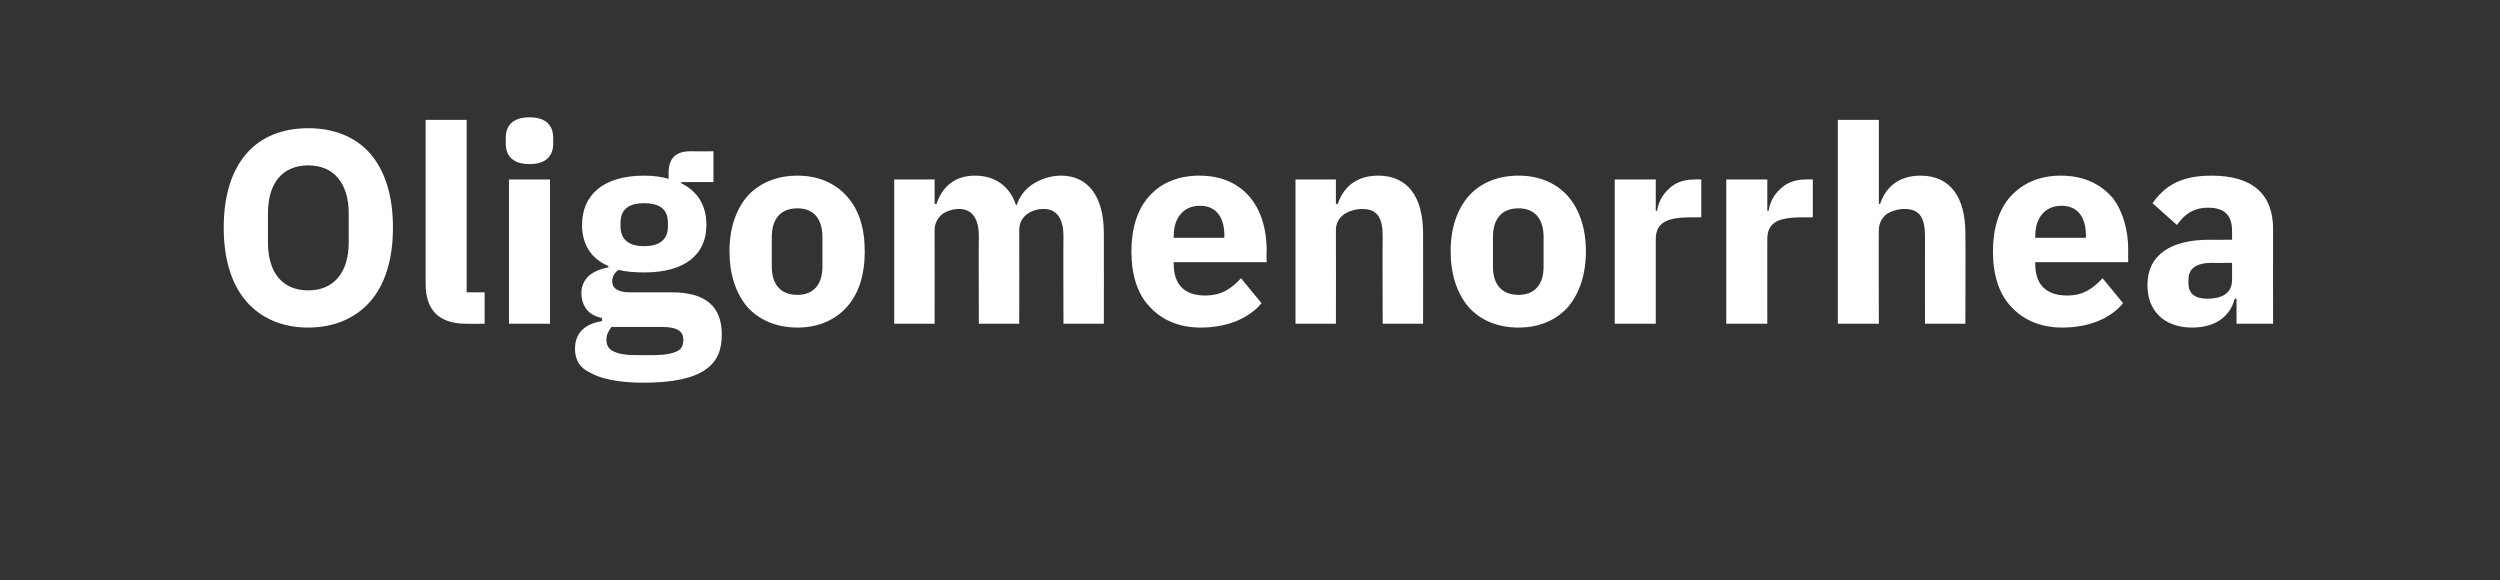<?xml version="1.0" standalone="no"?><!DOCTYPE svg PUBLIC "-//W3C//DTD SVG 1.1//EN" "http://www.w3.org/Graphics/SVG/1.1/DTD/svg11.dtd"><svg xmlns="http://www.w3.org/2000/svg" version="1.1" width="390px" height="90.5px" viewBox="0 -17 390 90.5" style="top:-17px"><rect x="0" y="-17" width="390" height="90.5" fill="#333333" stroke="none"/>  <desc>Oligomenorrhea</desc>  <defs/>  <g id="Polygon173034">    <path d="M 57.7 30.1 C 60 27.5 61.3 23.6 61.3 18.5 C 61.3 13.4 60 9.5 57.7 6.9 C 55.4 4.3 52 3 48.1 3 C 44.1 3 40.8 4.3 38.5 6.9 C 36.2 9.5 34.9 13.4 34.9 18.5 C 34.9 23.6 36.2 27.5 38.5 30.1 C 40.8 32.7 44.1 34.1 48.1 34.1 C 52 34.1 55.4 32.7 57.7 30.1 Z M 41.8 20.8 C 41.8 20.8 41.8 16.3 41.8 16.3 C 41.8 11.5 44.1 8.8 48.1 8.8 C 52 8.8 54.4 11.5 54.4 16.3 C 54.4 16.3 54.4 20.8 54.4 20.8 C 54.4 25.6 52 28.3 48.1 28.3 C 44.1 28.3 41.8 25.6 41.8 20.8 Z M 75.6 33.5 L 75.6 28.6 L 72.8 28.6 L 72.8 1.7 L 66.4 1.7 C 66.4 1.7 66.4 27.35 66.4 27.3 C 66.4 31.3 68.4 33.5 72.7 33.5 C 72.72 33.54 75.6 33.5 75.6 33.5 Z M 86.3 5.4 C 86.3 5.4 86.3 4.5 86.3 4.5 C 86.3 2.6 85.2 1.3 82.6 1.3 C 80 1.3 78.9 2.6 78.9 4.5 C 78.9 4.5 78.9 5.4 78.9 5.4 C 78.9 7.3 80 8.6 82.6 8.6 C 85.2 8.6 86.3 7.3 86.3 5.4 Z M 79.4 33.5 L 85.8 33.5 L 85.8 11 L 79.4 11 L 79.4 33.5 Z M 104.8 28.6 C 104.8 28.6 98.2 28.6 98.2 28.6 C 96.3 28.6 95.5 27.9 95.5 26.9 C 95.5 26.1 95.9 25.5 96.5 25.1 C 97.7 25.4 99 25.5 100.5 25.5 C 107 25.5 110.2 22.6 110.2 18.1 C 110.2 15.1 108.9 12.9 106.3 11.6 C 106.31 11.61 106.3 11.4 106.3 11.4 L 111.3 11.4 L 111.3 6.6 C 111.3 6.6 107.72 6.62 107.7 6.6 C 105.5 6.6 104.3 7.6 104.3 10 C 104.3 10 104.3 10.9 104.3 10.9 C 103.3 10.6 102 10.4 100.5 10.4 C 94 10.4 90.8 13.5 90.8 18.1 C 90.8 21 92.1 23.3 94.9 24.5 C 94.9 24.5 94.9 24.7 94.9 24.7 C 93.8 24.9 92.8 25.3 92 25.9 C 91.2 26.6 90.7 27.5 90.7 28.7 C 90.7 30.6 91.7 32.2 93.9 32.6 C 93.9 32.6 93.9 33.1 93.9 33.1 C 91.3 33.5 89.7 34.9 89.7 37.4 C 89.7 39.1 90.4 40.4 92.2 41.2 C 93.8 42.1 96.5 42.7 100.4 42.7 C 105 42.7 108.1 42 110 40.7 C 111.9 39.4 112.6 37.6 112.6 35.2 C 112.6 31 110.3 28.6 104.8 28.6 Z M 105.6 37.8 C 104.8 38.2 103.6 38.4 101.9 38.4 C 101.9 38.4 99.3 38.4 99.3 38.4 C 97.6 38.4 96.4 38.2 95.7 37.8 C 95 37.5 94.6 36.9 94.6 36 C 94.6 35.3 94.9 34.6 95.4 34 C 95.4 34 103.2 34 103.2 34 C 105.7 34 106.6 34.7 106.6 36 C 106.6 36.9 106.3 37.5 105.6 37.8 Z M 96.8 18.3 C 96.8 18.3 96.8 17.8 96.8 17.8 C 96.8 15.7 98 14.7 100.5 14.7 C 103 14.7 104.2 15.7 104.2 17.8 C 104.2 17.8 104.2 18.3 104.2 18.3 C 104.2 20.3 103 21.4 100.5 21.4 C 98 21.4 96.8 20.3 96.8 18.3 Z M 132.1 30.9 C 134 28.8 134.9 25.8 134.9 22.2 C 134.9 18.6 134 15.7 132.1 13.6 C 130.3 11.6 127.7 10.4 124.4 10.4 C 121.1 10.4 118.4 11.6 116.6 13.6 C 114.8 15.7 113.8 18.6 113.8 22.2 C 113.8 25.8 114.8 28.8 116.6 30.9 C 118.4 32.9 121.1 34.1 124.4 34.1 C 127.7 34.1 130.3 32.9 132.1 30.9 Z M 120.4 24.6 C 120.4 24.6 120.4 20 120.4 20 C 120.4 17.1 121.8 15.5 124.4 15.5 C 126.9 15.5 128.3 17.1 128.3 20 C 128.3 20 128.3 24.6 128.3 24.6 C 128.3 27.4 126.9 29 124.4 29 C 121.8 29 120.4 27.4 120.4 24.6 Z M 145.8 33.5 C 145.8 33.5 145.82 18.92 145.8 18.9 C 145.8 17.8 146.3 17 147 16.4 C 147.7 15.9 148.7 15.6 149.6 15.6 C 151.6 15.6 152.7 17 152.7 19.9 C 152.66 19.91 152.7 33.5 152.7 33.5 L 159 33.5 C 159 33.5 159.02 18.92 159 18.9 C 159 16.7 160.9 15.6 162.8 15.6 C 164.8 15.6 165.9 17 165.9 19.9 C 165.86 19.91 165.9 33.5 165.9 33.5 L 172.2 33.5 C 172.2 33.5 172.22 19.39 172.2 19.4 C 172.2 13.7 169.8 10.4 165.5 10.4 C 163.8 10.4 162.2 11 161 11.8 C 159.8 12.6 159 13.8 158.6 15 C 158.6 15 158.5 15 158.5 15 C 157.5 12 155.2 10.4 152.1 10.4 C 148.7 10.4 146.9 12.4 146.1 14.8 C 146.08 14.79 145.8 14.8 145.8 14.8 L 145.8 11 L 139.5 11 L 139.5 33.5 L 145.8 33.5 Z M 196.8 30.3 C 196.8 30.3 193.6 26.4 193.6 26.4 C 192.2 27.9 190.7 29.1 188 29.1 C 184.6 29.1 183.1 27.2 183.1 24.2 C 183.06 24.21 183.1 23.9 183.1 23.9 L 197.6 23.9 C 197.6 23.9 197.55 21.97 197.6 22 C 197.6 18.9 196.8 16 195.1 13.9 C 193.4 11.8 190.8 10.4 187.1 10.4 C 183.7 10.4 181 11.6 179.2 13.7 C 177.4 15.7 176.5 18.7 176.5 22.2 C 176.5 25.8 177.4 28.8 179.3 30.8 C 181.2 32.9 183.9 34.1 187.3 34.1 C 191.4 34.1 194.8 32.7 196.8 30.3 Z M 191 19.7 C 190.97 19.74 191 20.1 191 20.1 L 183.1 20.1 C 183.1 20.1 183.06 19.78 183.1 19.8 C 183.1 17 184.6 15.1 187.2 15.1 C 189.8 15.1 191 17 191 19.7 Z M 208.4 33.5 C 208.4 33.5 208.43 18.92 208.4 18.9 C 208.4 17.8 208.9 17 209.7 16.4 C 210.5 15.9 211.5 15.6 212.5 15.6 C 214.9 15.6 215.7 17 215.7 19.9 C 215.65 19.91 215.7 33.5 215.7 33.5 L 222 33.5 C 222 33.5 222.02 19.39 222 19.4 C 222 13.7 219.6 10.4 215 10.4 C 211.4 10.4 209.5 12.4 208.7 14.8 C 208.69 14.79 208.4 14.8 208.4 14.8 L 208.4 11 L 202.1 11 L 202.1 33.5 L 208.4 33.5 Z M 244.6 30.9 C 246.4 28.8 247.4 25.8 247.4 22.2 C 247.4 18.6 246.4 15.7 244.6 13.6 C 242.8 11.6 240.2 10.4 236.9 10.4 C 233.5 10.4 230.9 11.6 229.1 13.6 C 227.3 15.7 226.3 18.6 226.3 22.2 C 226.3 25.8 227.3 28.8 229.1 30.9 C 230.9 32.9 233.5 34.1 236.9 34.1 C 240.2 34.1 242.8 32.9 244.6 30.9 Z M 232.9 24.6 C 232.9 24.6 232.9 20 232.9 20 C 232.9 17.1 234.3 15.5 236.9 15.5 C 239.4 15.5 240.8 17.1 240.8 20 C 240.8 20 240.8 24.6 240.8 24.6 C 240.8 27.4 239.4 29 236.9 29 C 234.3 29 232.9 27.4 232.9 24.6 Z M 258.3 33.5 C 258.3 33.5 258.31 20.34 258.3 20.3 C 258.3 17.7 260.1 16.9 263.8 16.9 C 263.81 16.9 265.4 16.9 265.4 16.9 L 265.4 11 C 265.4 11 264.29 10.96 264.3 11 C 262.5 11 261.2 11.6 260.3 12.5 C 259.3 13.4 258.7 14.6 258.5 15.9 C 258.52 15.87 258.3 15.9 258.3 15.9 L 258.3 11 L 251.9 11 L 251.9 33.5 L 258.3 33.5 Z M 275.7 33.5 C 275.7 33.5 275.68 20.34 275.7 20.3 C 275.7 17.7 277.4 16.9 281.2 16.9 C 281.18 16.9 282.8 16.9 282.8 16.9 L 282.8 11 C 282.8 11 281.66 10.96 281.7 11 C 279.9 11 278.6 11.6 277.7 12.5 C 276.7 13.4 276.1 14.6 275.9 15.9 C 275.9 15.87 275.7 15.9 275.7 15.9 L 275.7 11 L 269.3 11 L 269.3 33.5 L 275.7 33.5 Z M 286.7 33.5 L 293.1 33.5 C 293.1 33.5 293.05 18.92 293.1 18.9 C 293.1 17.8 293.6 17 294.3 16.4 C 295.1 15.9 296.1 15.6 297.1 15.6 C 299.5 15.6 300.3 17 300.3 19.9 C 300.28 19.91 300.3 33.5 300.3 33.5 L 306.6 33.5 C 306.6 33.5 306.64 19.39 306.6 19.4 C 306.6 13.7 304.2 10.4 299.6 10.4 C 296 10.4 294.1 12.4 293.3 14.8 C 293.31 14.79 293.1 14.8 293.1 14.8 L 293.1 1.7 L 286.7 1.7 L 286.7 33.5 Z M 331.2 30.3 C 331.2 30.3 328 26.4 328 26.4 C 326.6 27.9 325.1 29.1 322.5 29.1 C 319 29.1 317.5 27.2 317.5 24.2 C 317.48 24.21 317.5 23.9 317.5 23.9 L 332 23.9 C 332 23.9 331.97 21.97 332 22 C 332 18.9 331.2 16 329.6 13.9 C 327.8 11.8 325.2 10.4 321.5 10.4 C 318.1 10.4 315.5 11.6 313.6 13.7 C 311.8 15.7 310.9 18.7 310.9 22.2 C 310.9 25.8 311.8 28.8 313.7 30.8 C 315.6 32.9 318.3 34.1 321.7 34.1 C 325.9 34.1 329.2 32.7 331.2 30.3 Z M 325.4 19.7 C 325.39 19.74 325.4 20.1 325.4 20.1 L 317.5 20.1 C 317.5 20.1 317.48 19.78 317.5 19.8 C 317.5 17 319 15.1 321.6 15.1 C 324.2 15.1 325.4 17 325.4 19.7 Z M 354.6 18.7 C 354.58 18.7 354.6 33.5 354.6 33.5 L 348.9 33.5 L 348.9 29.6 C 348.9 29.6 348.61 29.58 348.6 29.6 C 347.9 32.5 345.4 34.1 342 34.1 C 337.5 34.1 335 31.4 335 27.5 C 335 22.7 338.7 20.4 344.7 20.4 C 344.65 20.42 348.2 20.4 348.2 20.4 C 348.2 20.4 348.22 19.01 348.2 19 C 348.2 16.8 347.2 15.4 344.5 15.4 C 341.9 15.4 340.6 16.7 339.6 18.1 C 339.6 18.1 335.8 14.7 335.8 14.7 C 337.7 12 340.2 10.4 345 10.4 C 351.4 10.4 354.6 13.3 354.6 18.7 Z M 348.2 24 C 348.2 24 345.12 24.04 345.1 24 C 342.6 24 341.4 24.9 341.4 26.6 C 341.4 26.6 341.4 27.2 341.4 27.2 C 341.4 28.9 342.5 29.6 344.4 29.6 C 346.5 29.6 348.2 28.8 348.2 26.7 C 348.22 26.7 348.2 24 348.2 24 Z " stroke="none" fill="#ffffff"/>  </g></svg>